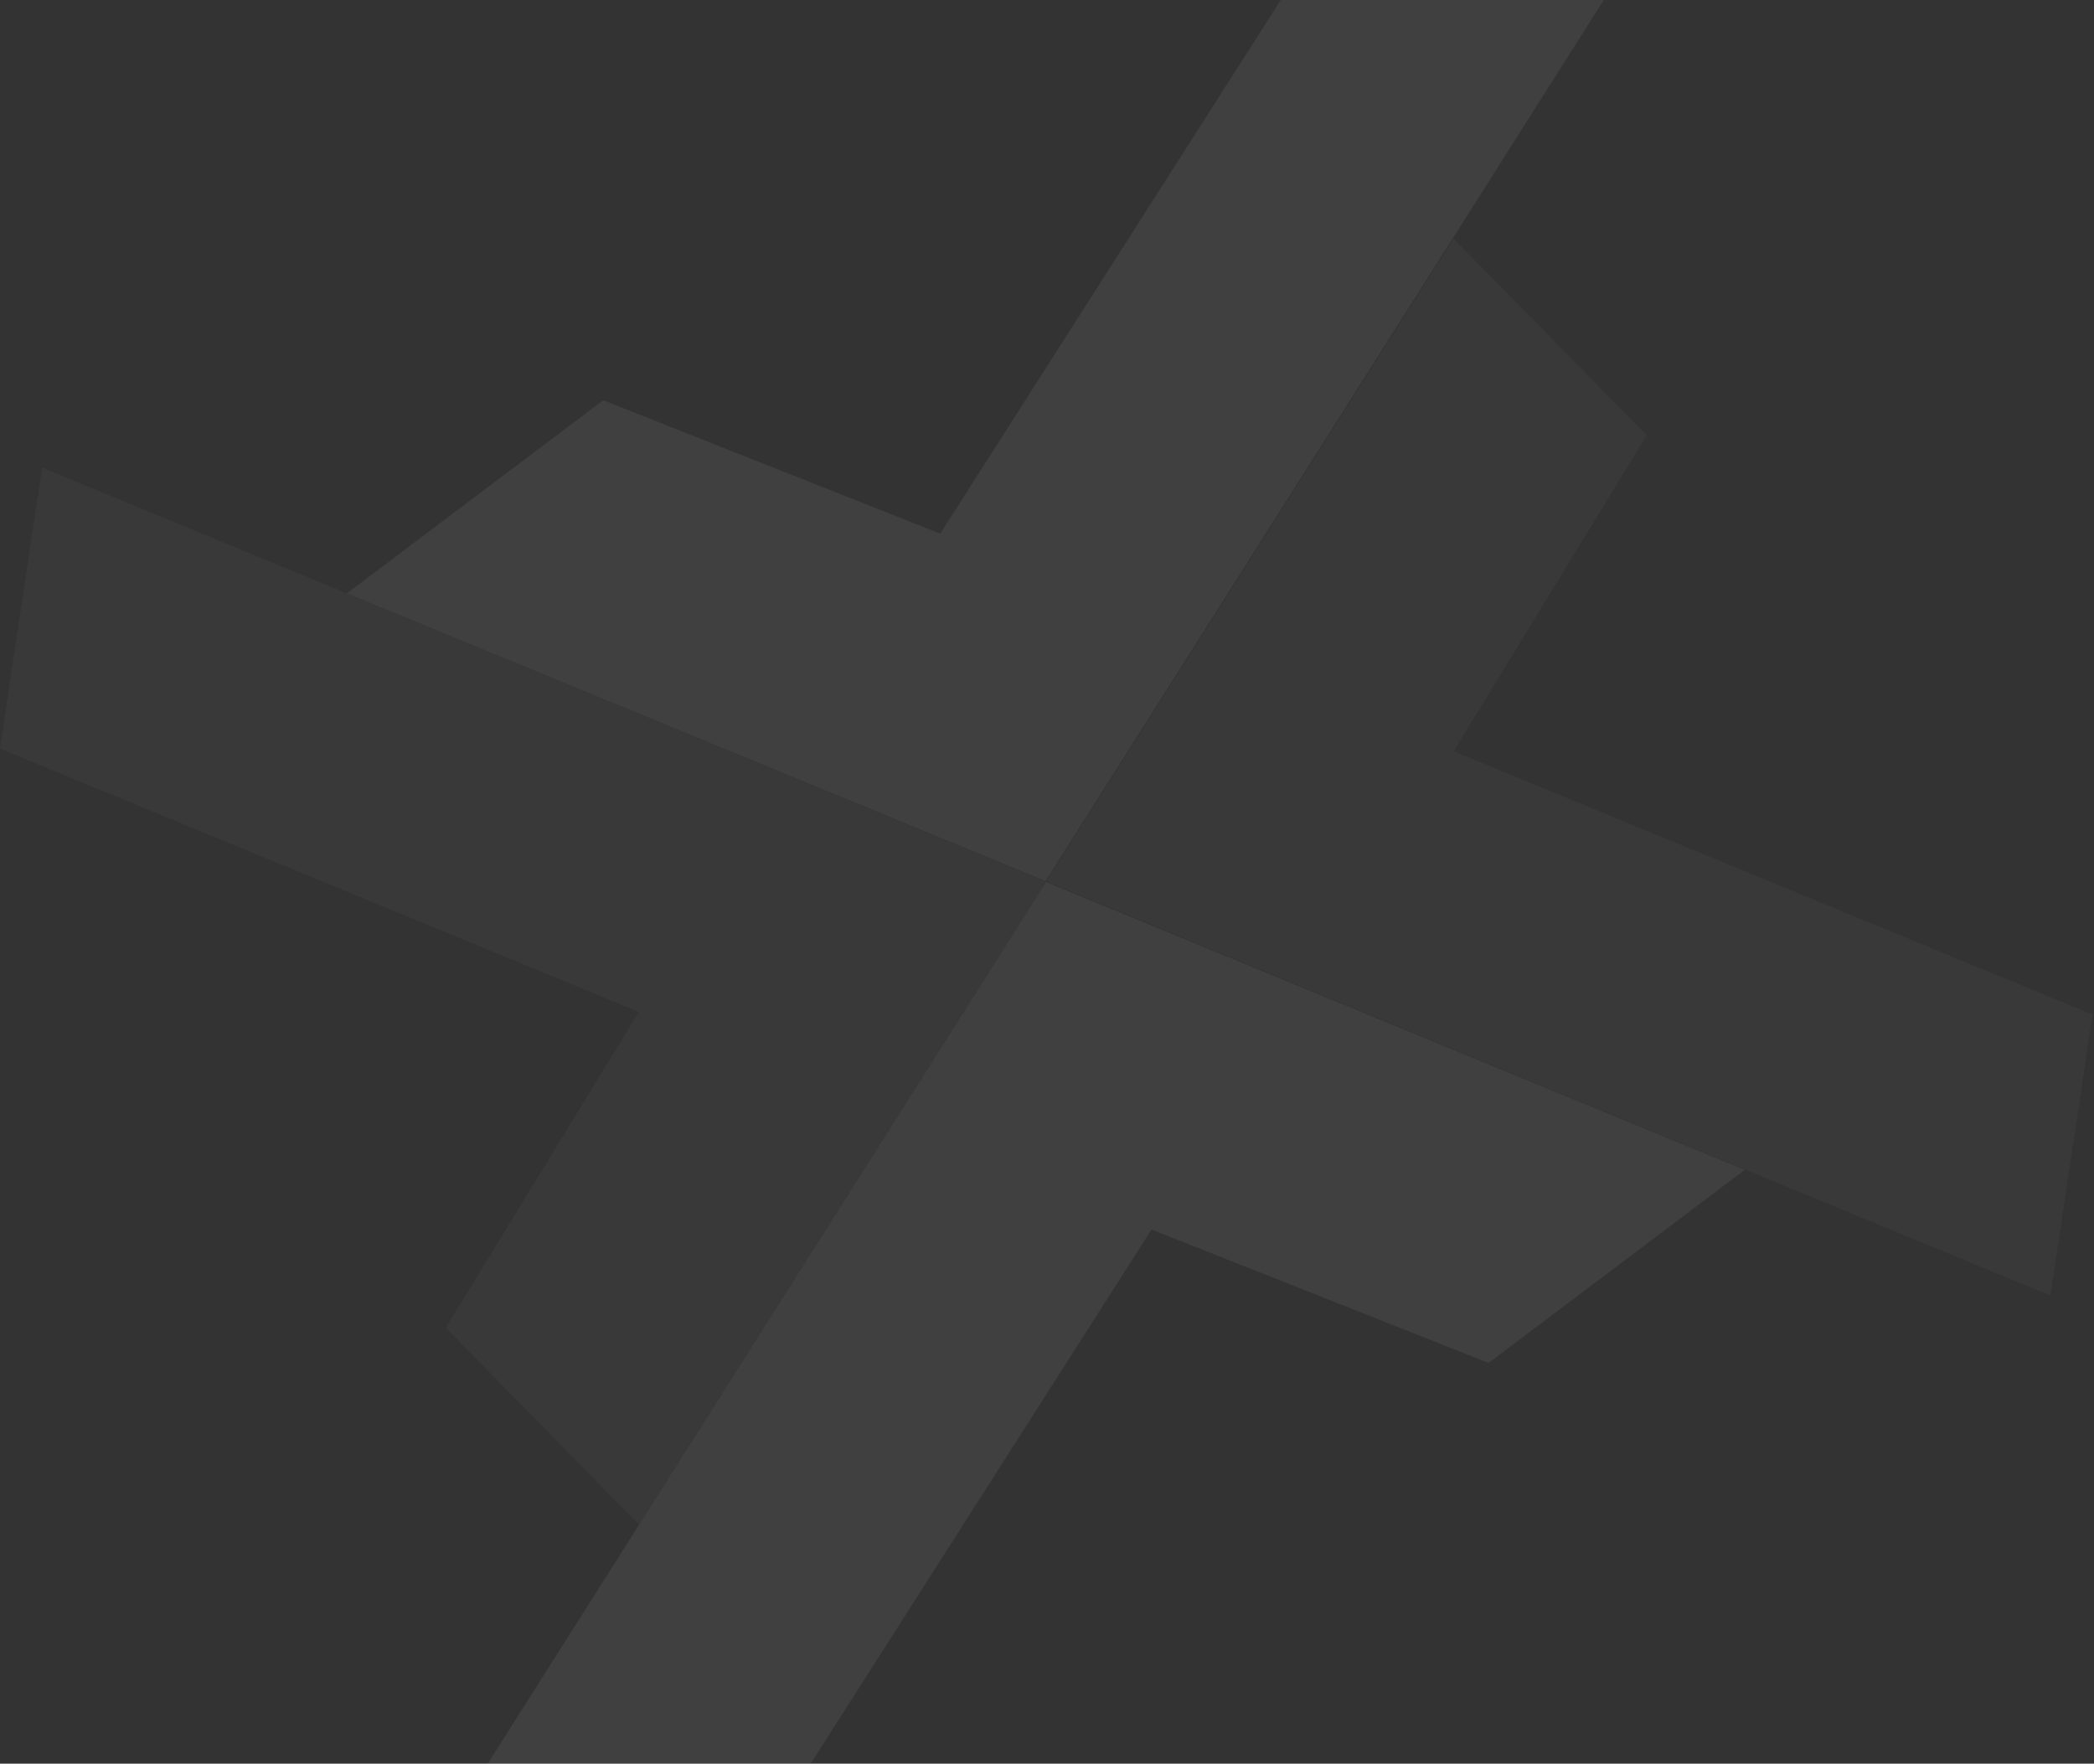 <svg width="1198" height="1009" viewBox="0 0 1198 1009" fill="none" xmlns="http://www.w3.org/2000/svg">
<rect x="0" y="0" width="1198" height="1009" fill="#333333" stroke="none"/>
<g opacity="0.52">
<path d="M598.542 504.586L279.186 1008.73H463.97L658.797 703.43L851.616 779.754L998.238 669.285L598.542 504.586Z" fill="white" fill-opacity="0.12"/>
<path d="M598.169 504.14L917.525 -3.05176e-05H732.741L537.914 305.296L345.095 228.972L198.473 339.441L598.169 504.14Z" fill="white" fill-opacity="0.12"/>
<path d="M942.074 249.057L831.605 136.58L598.616 504.14L1173.05 741.146L1197.16 580.464L831.605 429.825L942.074 249.057Z" fill="white" fill-opacity="0.06"/>
<path d="M255.083 759.668L365.552 872.146L598.541 504.586L24.102 267.579L0 428.262L365.552 578.901L255.083 759.668Z" fill="white" fill-opacity="0.06"/>
</g>
</svg>
